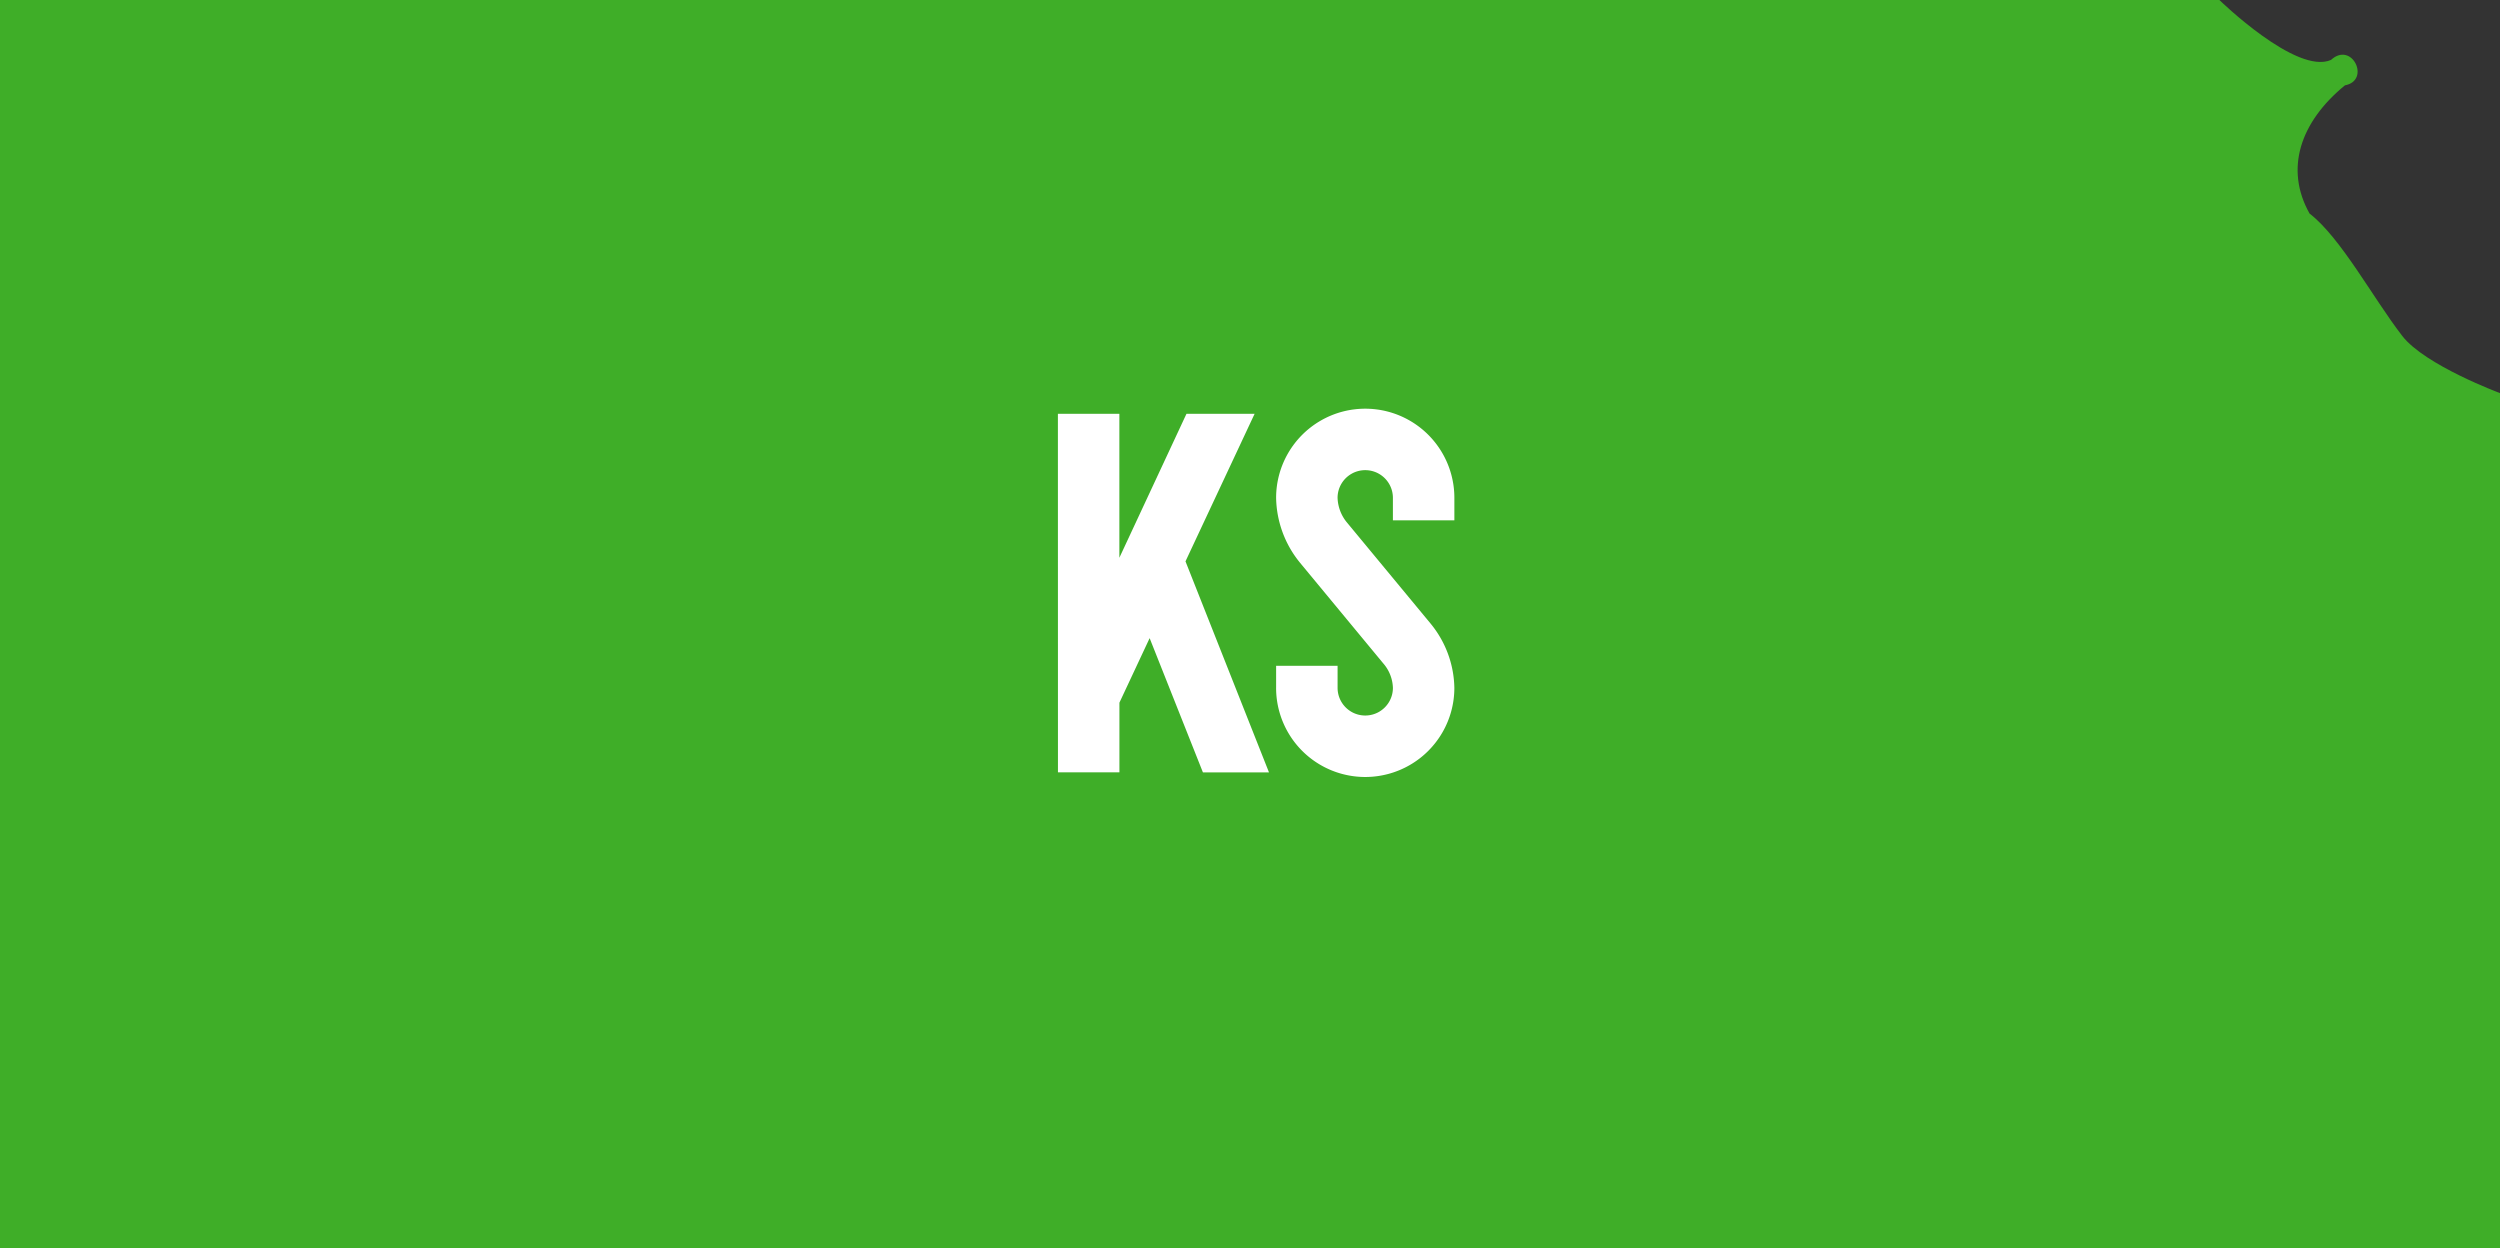 <?xml version="1.0" encoding="UTF-8"?> <svg xmlns="http://www.w3.org/2000/svg" width="188.059" height="93.877" viewBox="0 0 188.059 93.877"><rect x="0" y="0" width="188.059" height="93.877" fill="#333333" stroke="none"/><g id="Group_1616" data-name="Group 1616" transform="translate(-684.727 -333.766)"><path id="state_-_kansas" data-name="state - kansas" d="M1282.035,718.8V624.922h166.95s5.792,5.653,8.394,4.509c1.583-1.451,3.016,1.546,1.05,1.911-3.384,2.773-4.539,6.3-2.662,9.642,2.368,1.831,4.772,6.357,6.976,9.209,1.7,2.2,7.351,4.3,7.351,4.3V718.8Z" transform="translate(-597.308 -291.156)" fill="#3fae28"></path><path id="Path_1209" data-name="Path 1209" d="M1431.033,683.205h4.624v10.828l5.048-10.828h5.126l-5.2,11.1,6.282,15.876h-4.97l-4.009-10.1-2.273,4.854v5.241h-4.624Z" transform="translate(-666.727 -318.311)" fill="#fff"></path><path id="Path_1210" data-name="Path 1210" d="M1461.767,703.484v-1.657h4.624v1.657a2.081,2.081,0,1,0,4.162,0,2.947,2.947,0,0,0-.733-1.849l-6.279-7.592a7.913,7.913,0,0,1-1.774-4.854,6.7,6.7,0,0,1,13.409,0v1.695h-4.624v-1.695a2.081,2.081,0,0,0-4.162,0,3.068,3.068,0,0,0,.732,1.888l6.282,7.592a7.817,7.817,0,0,1,1.771,4.815,6.7,6.7,0,1,1-13.409,0" transform="translate(-681.046 -317.975)" fill="#fff"></path></g></svg> 